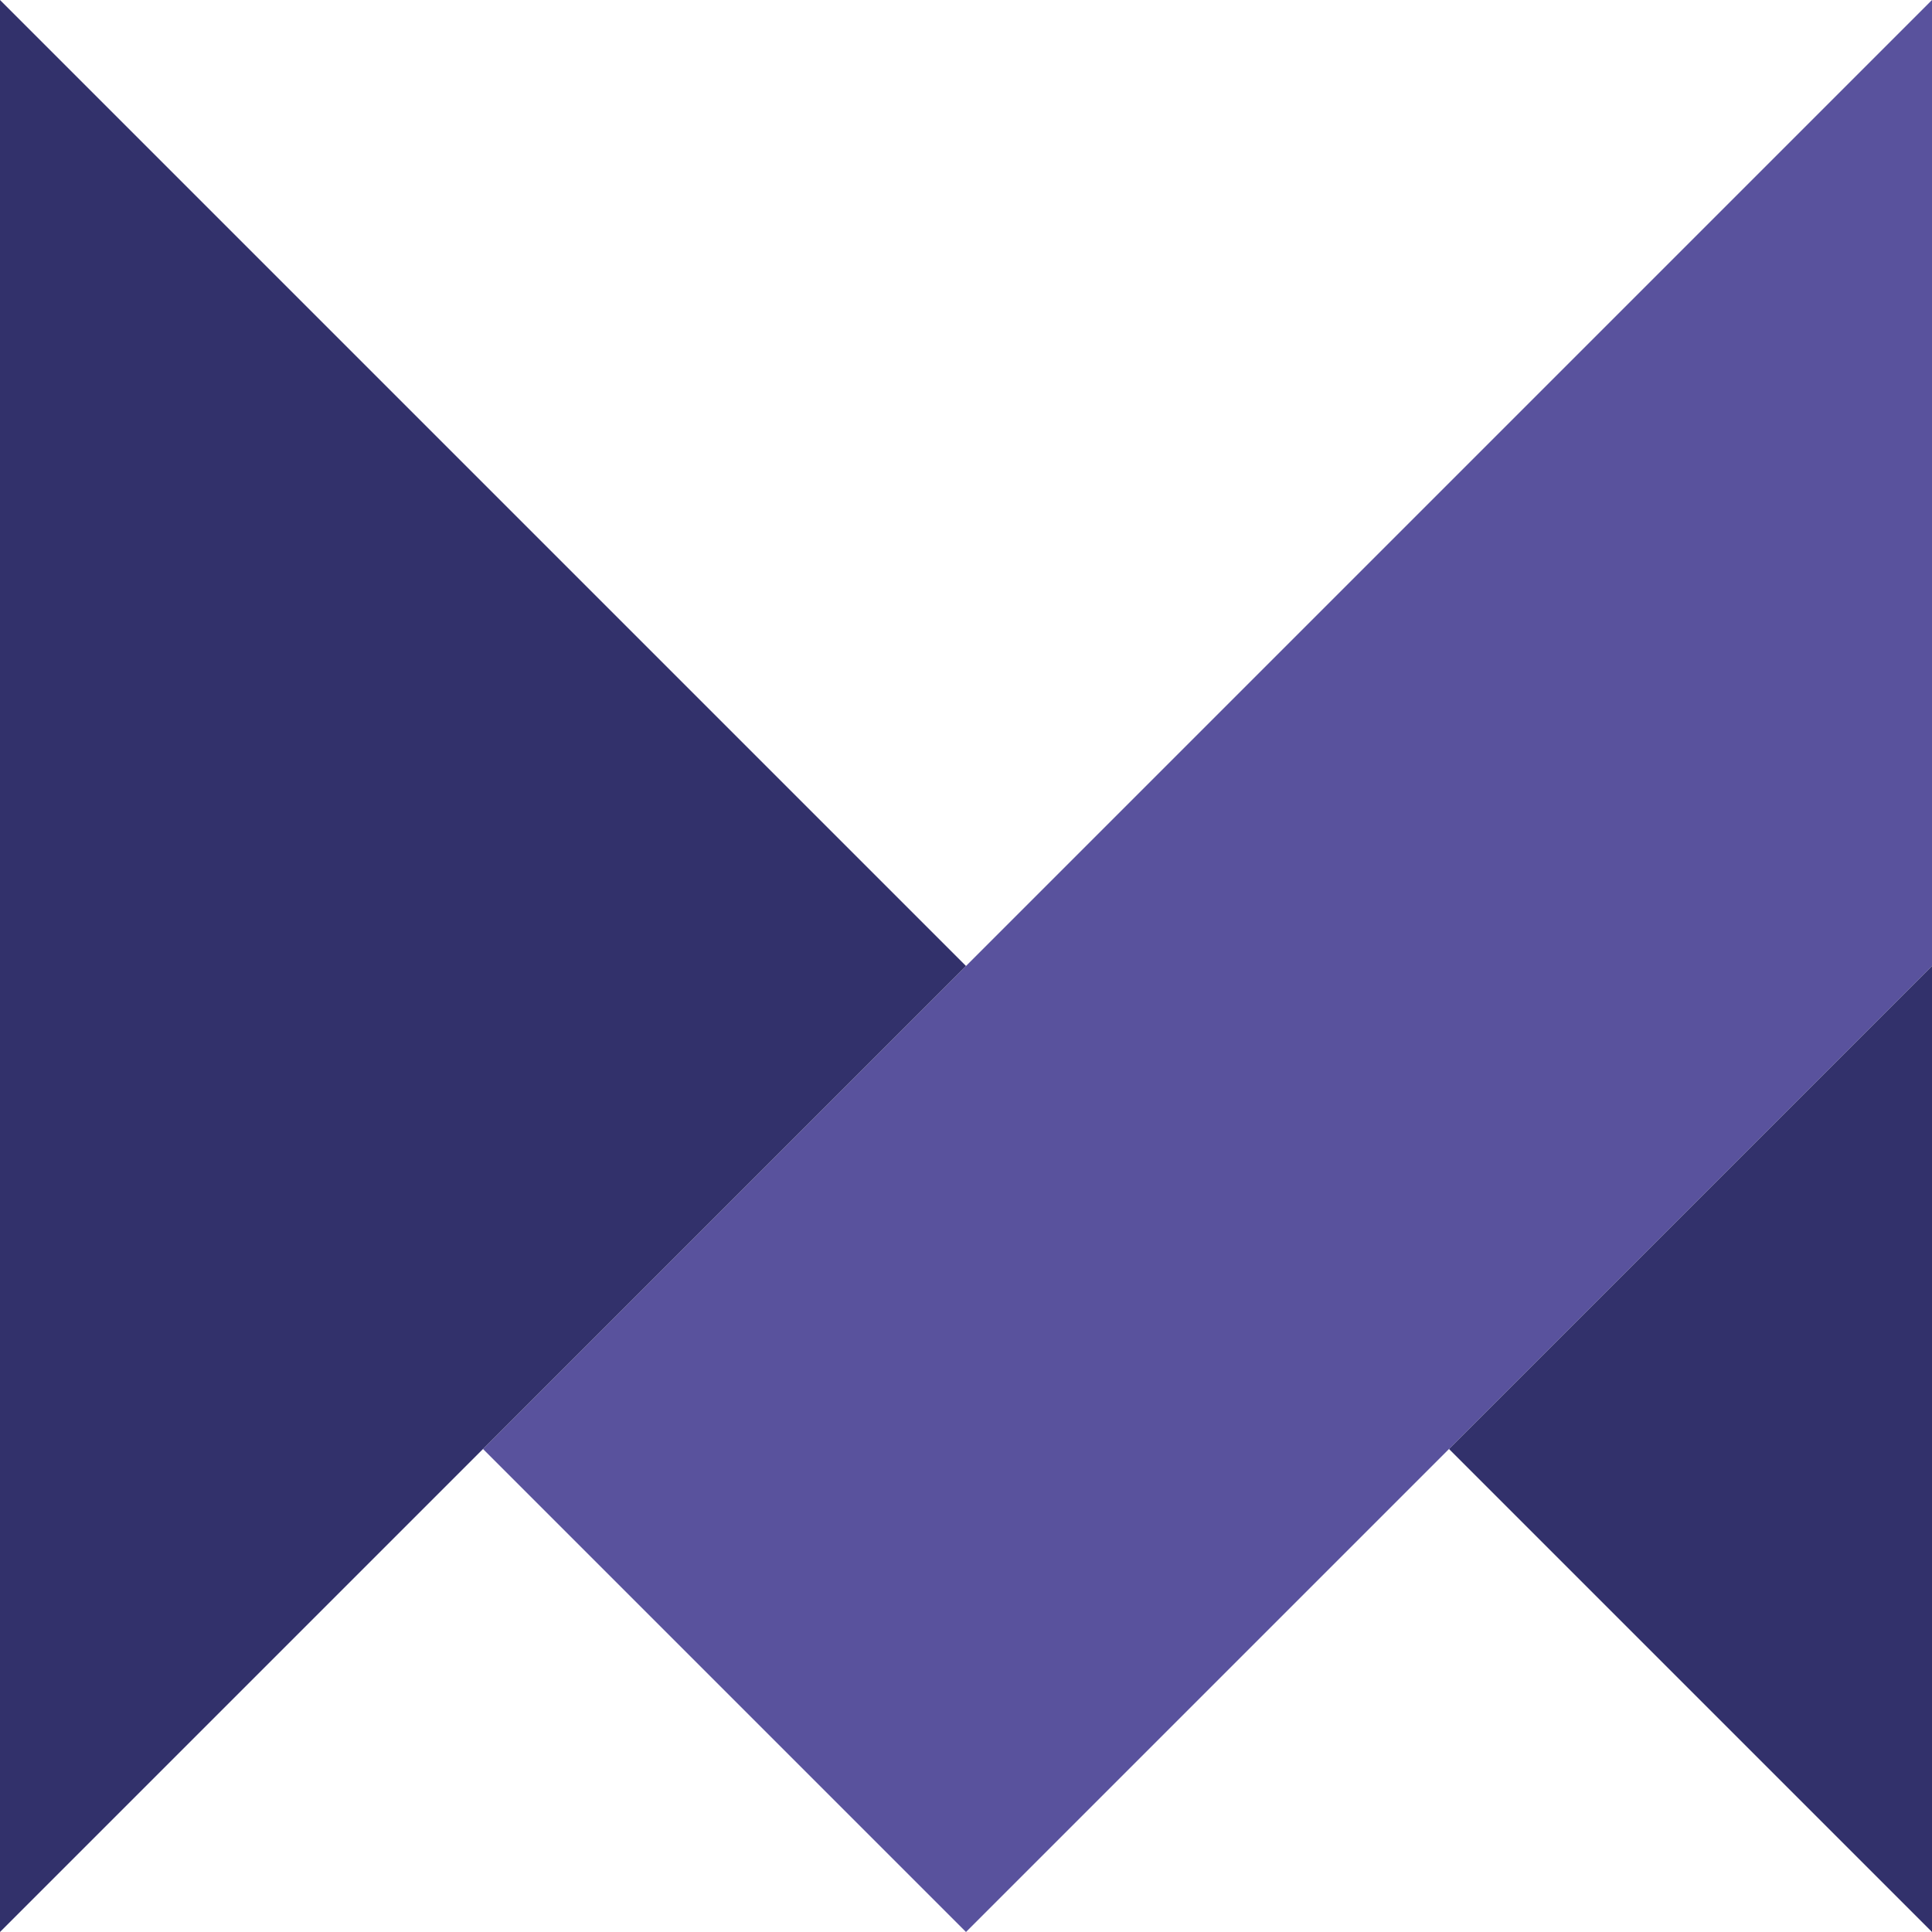<?xml version="1.0" encoding="UTF-8"?>
<svg xmlns="http://www.w3.org/2000/svg" width="54" height="54" viewBox="0 0 54 54" fill="none">
  <g clip-path="url(#clip0_10261_1200)">
    <path d="M54 0V27L40.5 40.5L27 54L13.5 40.5L27 27L54 0Z" fill="#59529D"></path>
    <path d="M54 27V54L40.5 40.5L54 27Z" fill="#32316B"></path>
    <path d="M27 27L13.5 40.5L0 54V0L13.5 13.5L27 27Z" fill="#32316B"></path>
  </g>
  <defs>
    <clipPath id="clip0_10261_1200">
      <rect width="54" height="54" fill="white"></rect>
    </clipPath>
  </defs>
</svg>
